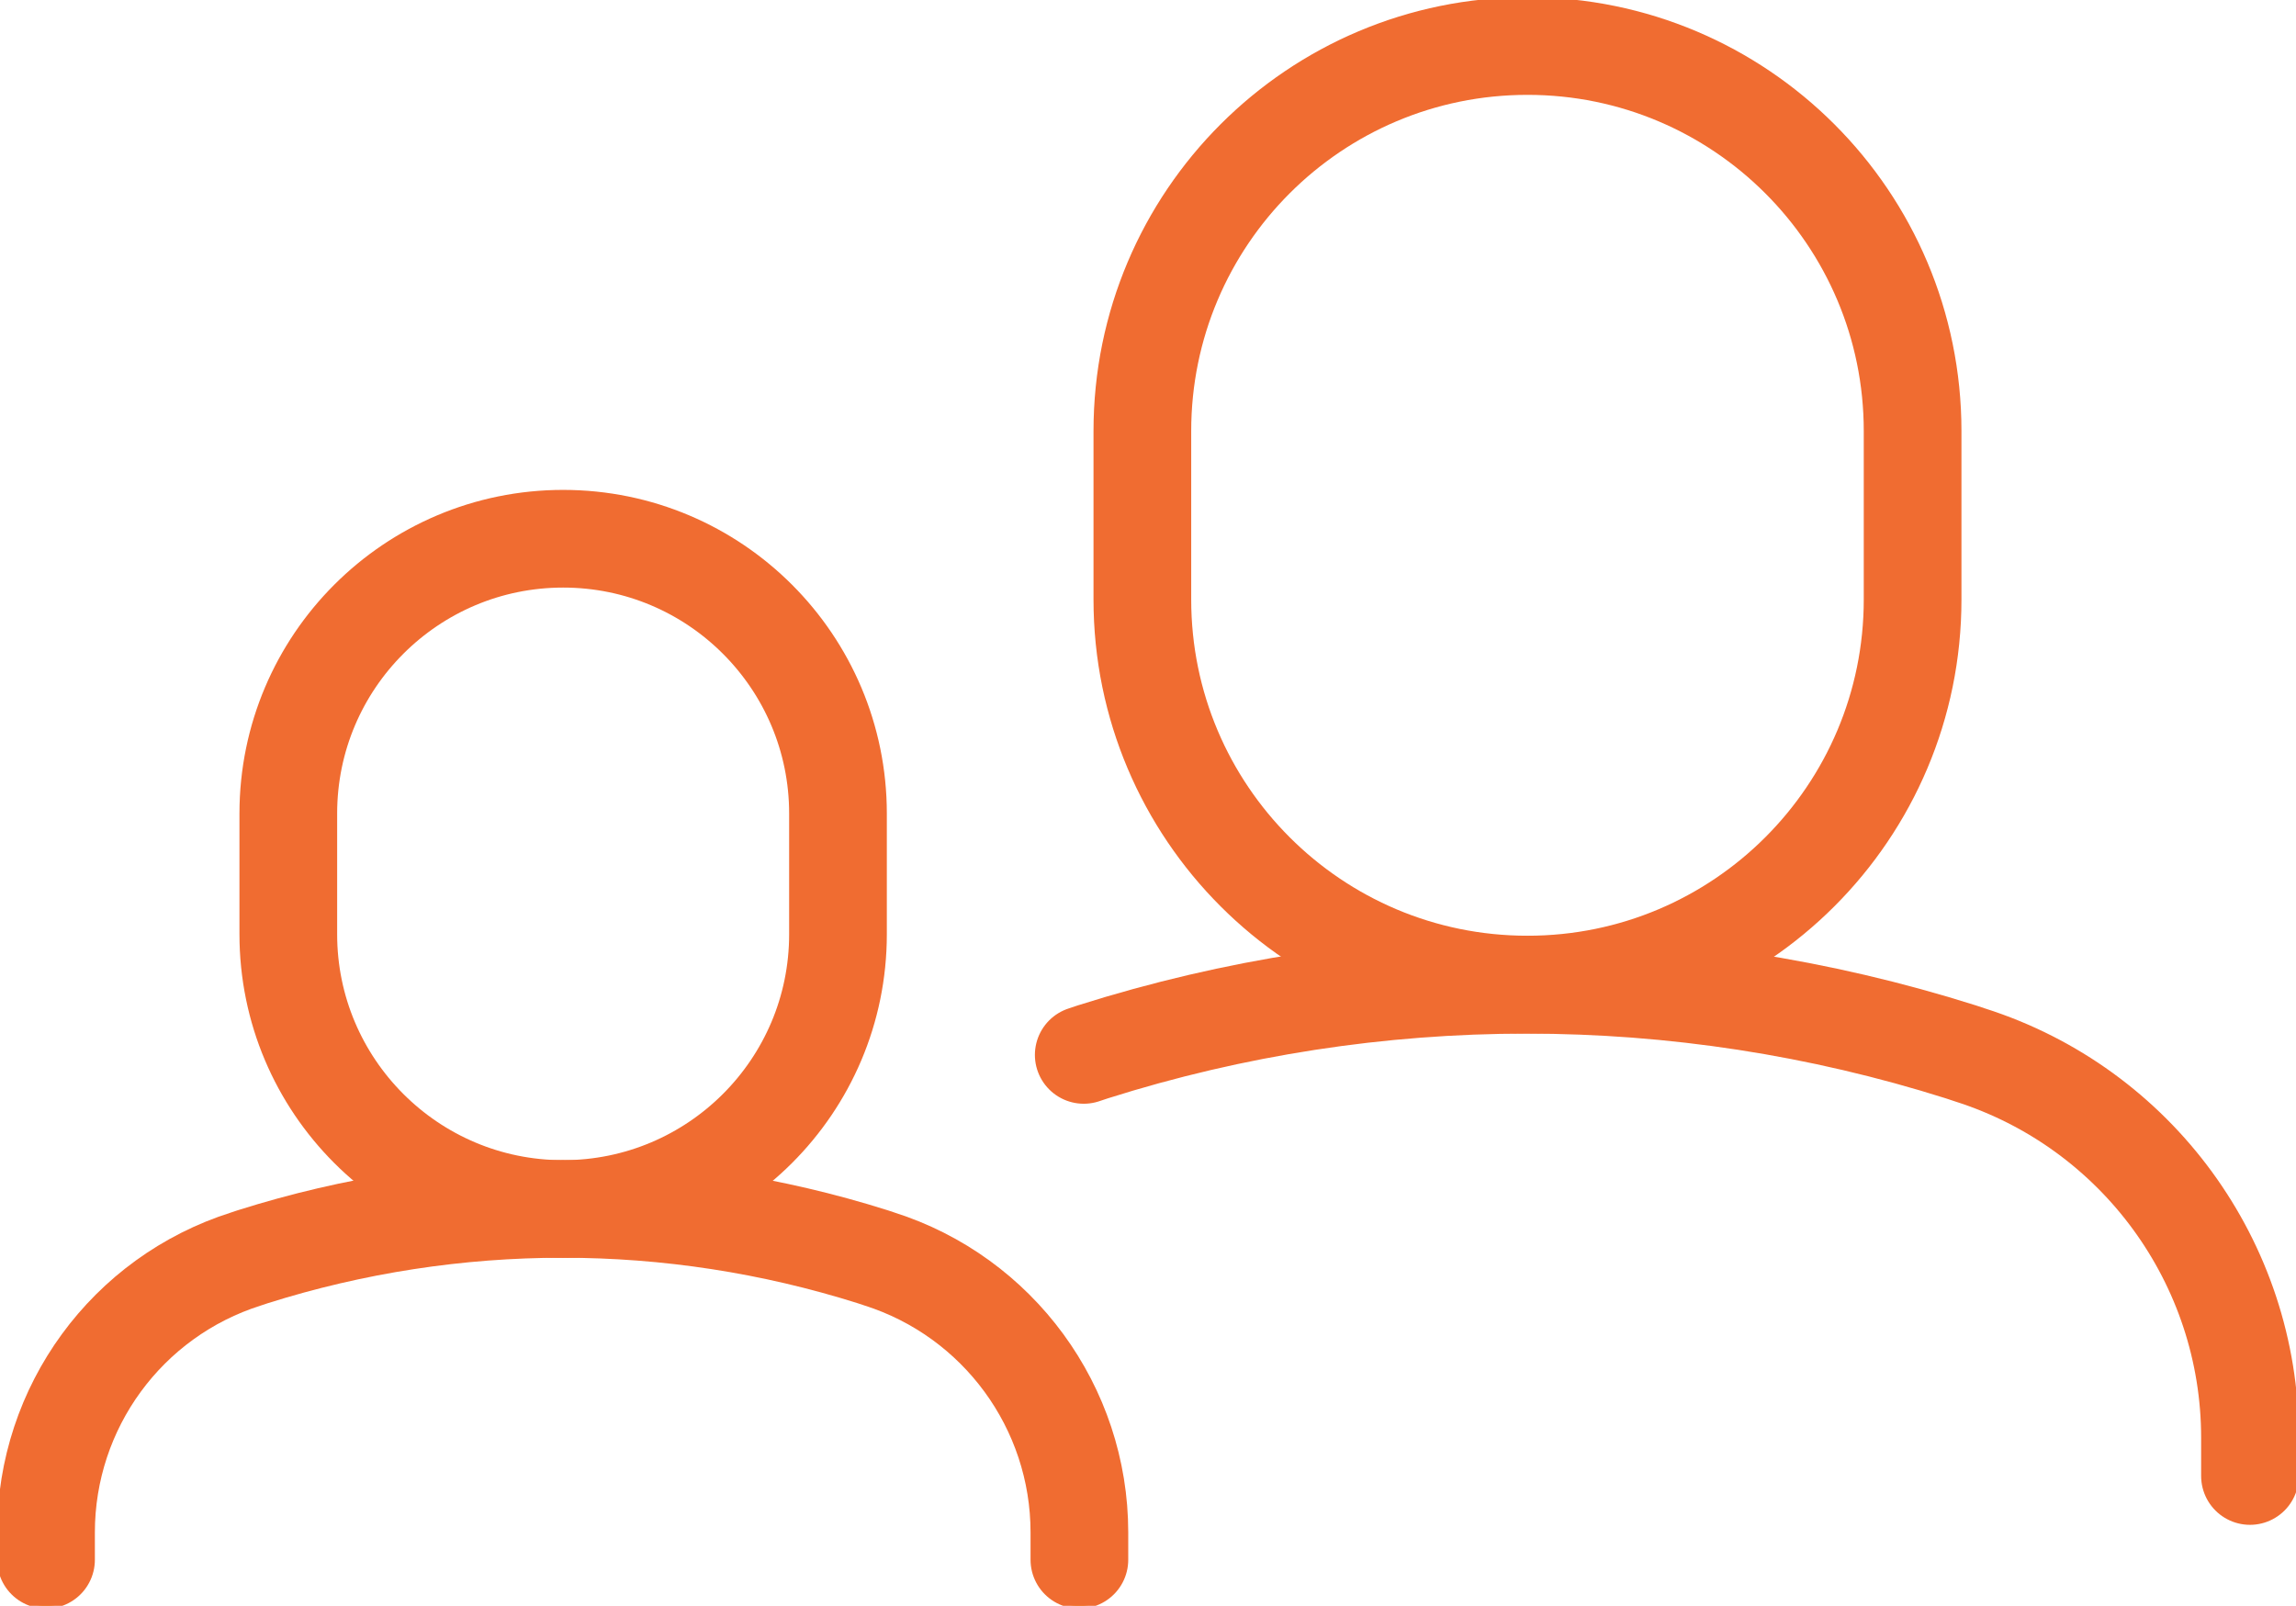 <?xml version="1.0" encoding="UTF-8"?><svg id="Layer_2" xmlns="http://www.w3.org/2000/svg" viewBox="0 0 52.88 36.99"><defs><style>.cls-1{stroke:#f8a91b;stroke-width:2.13px;}.cls-1,.cls-2{fill:none;stroke-linecap:round;stroke-linejoin:round;}.cls-2{stroke:#f06c31;stroke-width:2.25px;}</style></defs><g id="icons"><path class="cls-1" d="m1.06,35.93v-.63c0-2.88,1.86-5.43,4.61-6.3l.15-.05c4.65-1.47,9.63-1.47,14.28,0l.15.05c2.74.87,4.61,3.42,4.61,6.3v.63"/><path class="cls-1" d="m12.97,27.85h0c-3.5,0-6.33-2.84-6.33-6.33v-2.78c0-3.5,2.84-6.33,6.33-6.33h0c3.5,0,6.33,2.84,6.33,6.33v2.78c0,3.5-2.84,6.33-6.33,6.33Z"/><path class="cls-1" d="m24.96,24.3l.21-.07c6.5-2.06,13.48-2.06,19.99,0l.21.07c3.84,1.22,6.45,4.79,6.45,8.82v.88"/><path class="cls-1" d="m35.18,22.68h0c-4.9,0-8.87-3.97-8.87-8.87v-3.88c0-4.9,3.97-8.87,8.87-8.87h0c4.9,0,8.87,3.97,8.87,8.87v3.88c0,4.9-3.97,8.87-8.87,8.87Z"/><path class="cls-2" d="m1.06,35.93v-.63c0-2.88,1.86-5.43,4.61-6.3l.15-.05c4.65-1.47,9.63-1.47,14.28,0l.15.05c2.74.87,4.61,3.42,4.61,6.3v.63"/><path class="cls-2" d="m12.97,27.85h0c-3.5,0-6.33-2.84-6.33-6.33v-2.78c0-3.5,2.84-6.33,6.33-6.33h0c3.5,0,6.33,2.84,6.33,6.33v2.78c0,3.5-2.84,6.33-6.33,6.33Z"/><path class="cls-2" d="m24.96,24.3l.21-.07c6.5-2.06,13.48-2.06,19.99,0l.21.07c3.84,1.22,6.45,4.79,6.45,8.82v.88"/><path class="cls-2" d="m35.18,22.68h0c-4.9,0-8.87-3.97-8.87-8.87v-3.88c0-4.9,3.97-8.87,8.87-8.87h0c4.9,0,8.87,3.97,8.87,8.87v3.88c0,4.9-3.97,8.87-8.87,8.87Z"/></g></svg>